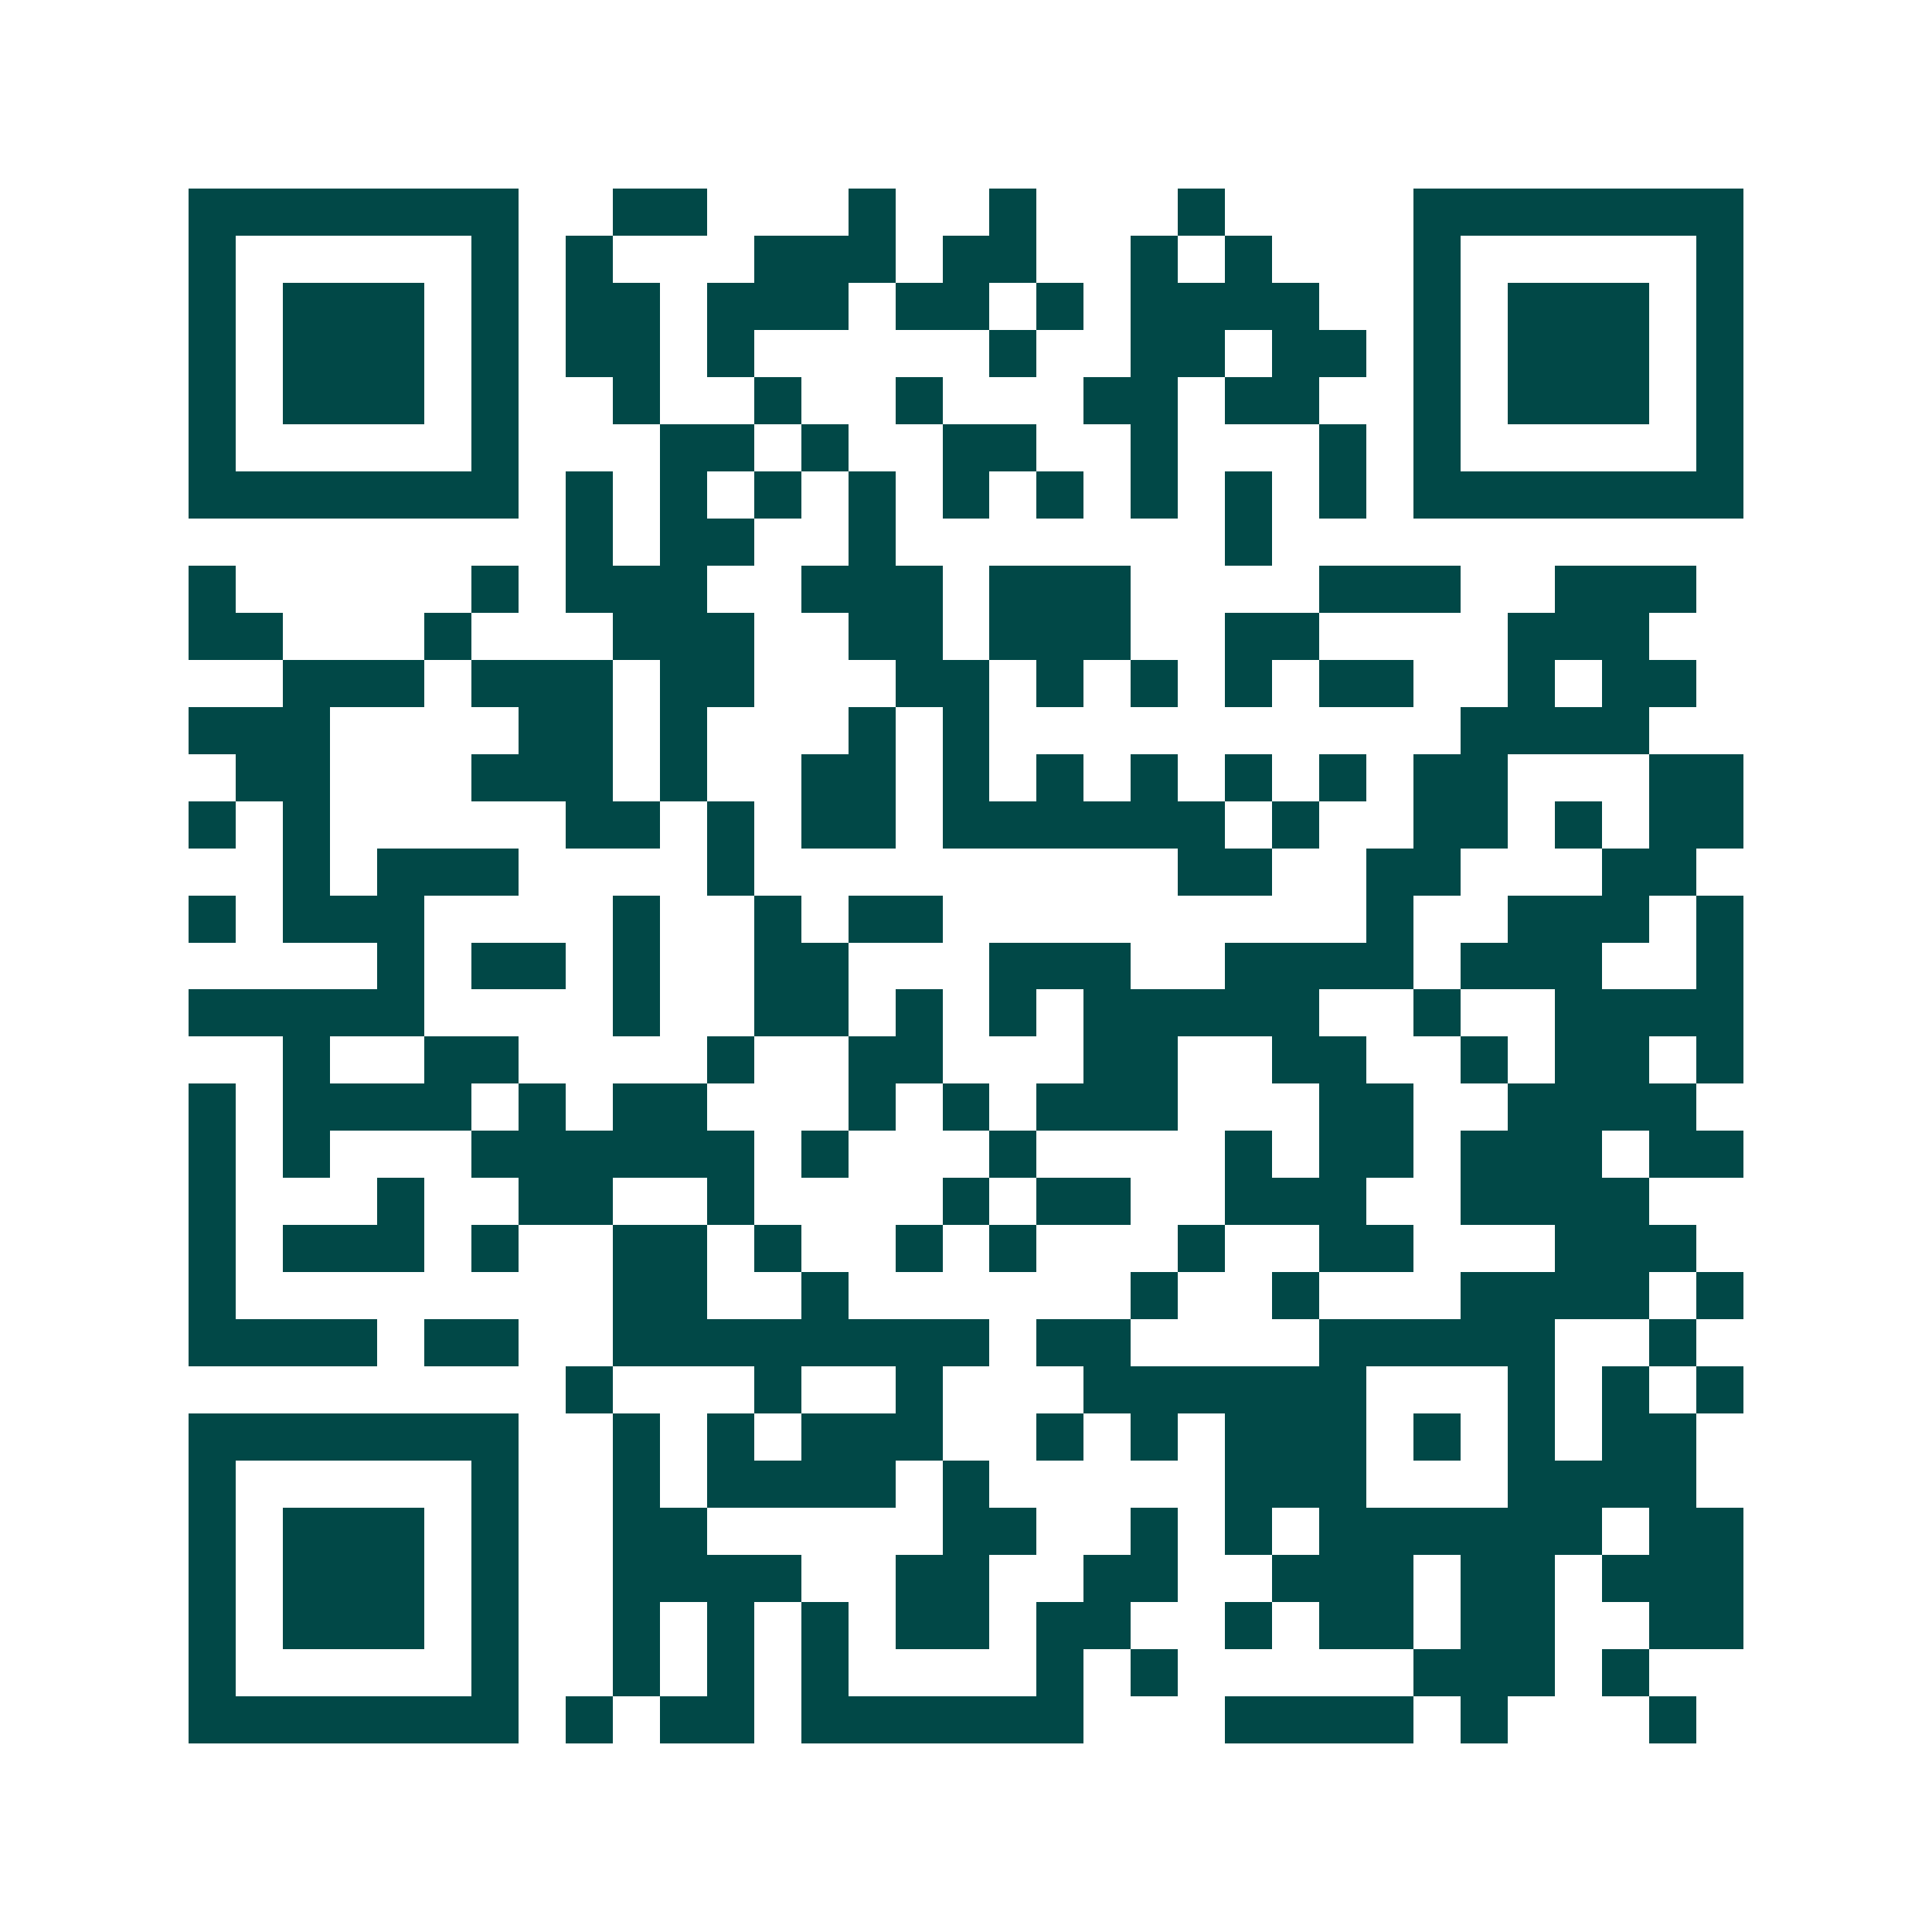 <svg xmlns="http://www.w3.org/2000/svg" width="200" height="200" viewBox="0 0 41 41" shape-rendering="crispEdges"><path fill="#ffffff" d="M0 0h41v41H0z"/><path stroke="#014847" d="M4 4.5h7m2 0h2m3 0h1m2 0h1m3 0h1m4 0h7M4 5.5h1m5 0h1m1 0h1m3 0h3m1 0h2m2 0h1m1 0h1m3 0h1m5 0h1M4 6.5h1m1 0h3m1 0h1m1 0h2m1 0h3m1 0h2m1 0h1m1 0h4m2 0h1m1 0h3m1 0h1M4 7.5h1m1 0h3m1 0h1m1 0h2m1 0h1m5 0h1m2 0h2m1 0h2m1 0h1m1 0h3m1 0h1M4 8.5h1m1 0h3m1 0h1m2 0h1m2 0h1m2 0h1m3 0h2m1 0h2m2 0h1m1 0h3m1 0h1M4 9.5h1m5 0h1m3 0h2m1 0h1m2 0h2m2 0h1m3 0h1m1 0h1m5 0h1M4 10.5h7m1 0h1m1 0h1m1 0h1m1 0h1m1 0h1m1 0h1m1 0h1m1 0h1m1 0h1m1 0h7M12 11.5h1m1 0h2m2 0h1m7 0h1M4 12.5h1m5 0h1m1 0h3m2 0h3m1 0h3m4 0h3m2 0h3M4 13.5h2m3 0h1m3 0h3m2 0h2m1 0h3m2 0h2m4 0h3M6 14.5h3m1 0h3m1 0h2m3 0h2m1 0h1m1 0h1m1 0h1m1 0h2m2 0h1m1 0h2M4 15.5h3m4 0h2m1 0h1m3 0h1m1 0h1m10 0h4M5 16.5h2m3 0h3m1 0h1m2 0h2m1 0h1m1 0h1m1 0h1m1 0h1m1 0h1m1 0h2m3 0h2M4 17.5h1m1 0h1m5 0h2m1 0h1m1 0h2m1 0h6m1 0h1m2 0h2m1 0h1m1 0h2M6 18.5h1m1 0h3m4 0h1m9 0h2m2 0h2m3 0h2M4 19.5h1m1 0h3m4 0h1m2 0h1m1 0h2m9 0h1m2 0h3m1 0h1M8 20.5h1m1 0h2m1 0h1m2 0h2m3 0h3m2 0h4m1 0h3m2 0h1M4 21.5h5m4 0h1m2 0h2m1 0h1m1 0h1m1 0h5m2 0h1m2 0h4M6 22.5h1m2 0h2m4 0h1m2 0h2m3 0h2m2 0h2m2 0h1m1 0h2m1 0h1M4 23.5h1m1 0h4m1 0h1m1 0h2m3 0h1m1 0h1m1 0h3m3 0h2m2 0h4M4 24.5h1m1 0h1m3 0h6m1 0h1m3 0h1m4 0h1m1 0h2m1 0h3m1 0h2M4 25.5h1m3 0h1m2 0h2m2 0h1m4 0h1m1 0h2m2 0h3m2 0h4M4 26.5h1m1 0h3m1 0h1m2 0h2m1 0h1m2 0h1m1 0h1m3 0h1m2 0h2m3 0h3M4 27.5h1m8 0h2m2 0h1m6 0h1m2 0h1m3 0h4m1 0h1M4 28.5h4m1 0h2m2 0h8m1 0h2m4 0h5m2 0h1M12 29.5h1m3 0h1m2 0h1m3 0h6m3 0h1m1 0h1m1 0h1M4 30.5h7m2 0h1m1 0h1m1 0h3m2 0h1m1 0h1m1 0h3m1 0h1m1 0h1m1 0h2M4 31.5h1m5 0h1m2 0h1m1 0h4m1 0h1m5 0h3m3 0h4M4 32.5h1m1 0h3m1 0h1m2 0h2m5 0h2m2 0h1m1 0h1m1 0h6m1 0h2M4 33.5h1m1 0h3m1 0h1m2 0h4m2 0h2m2 0h2m2 0h3m1 0h2m1 0h3M4 34.5h1m1 0h3m1 0h1m2 0h1m1 0h1m1 0h1m1 0h2m1 0h2m2 0h1m1 0h2m1 0h2m2 0h2M4 35.5h1m5 0h1m2 0h1m1 0h1m1 0h1m4 0h1m1 0h1m5 0h3m1 0h1M4 36.5h7m1 0h1m1 0h2m1 0h6m3 0h4m1 0h1m3 0h1"/></svg>
